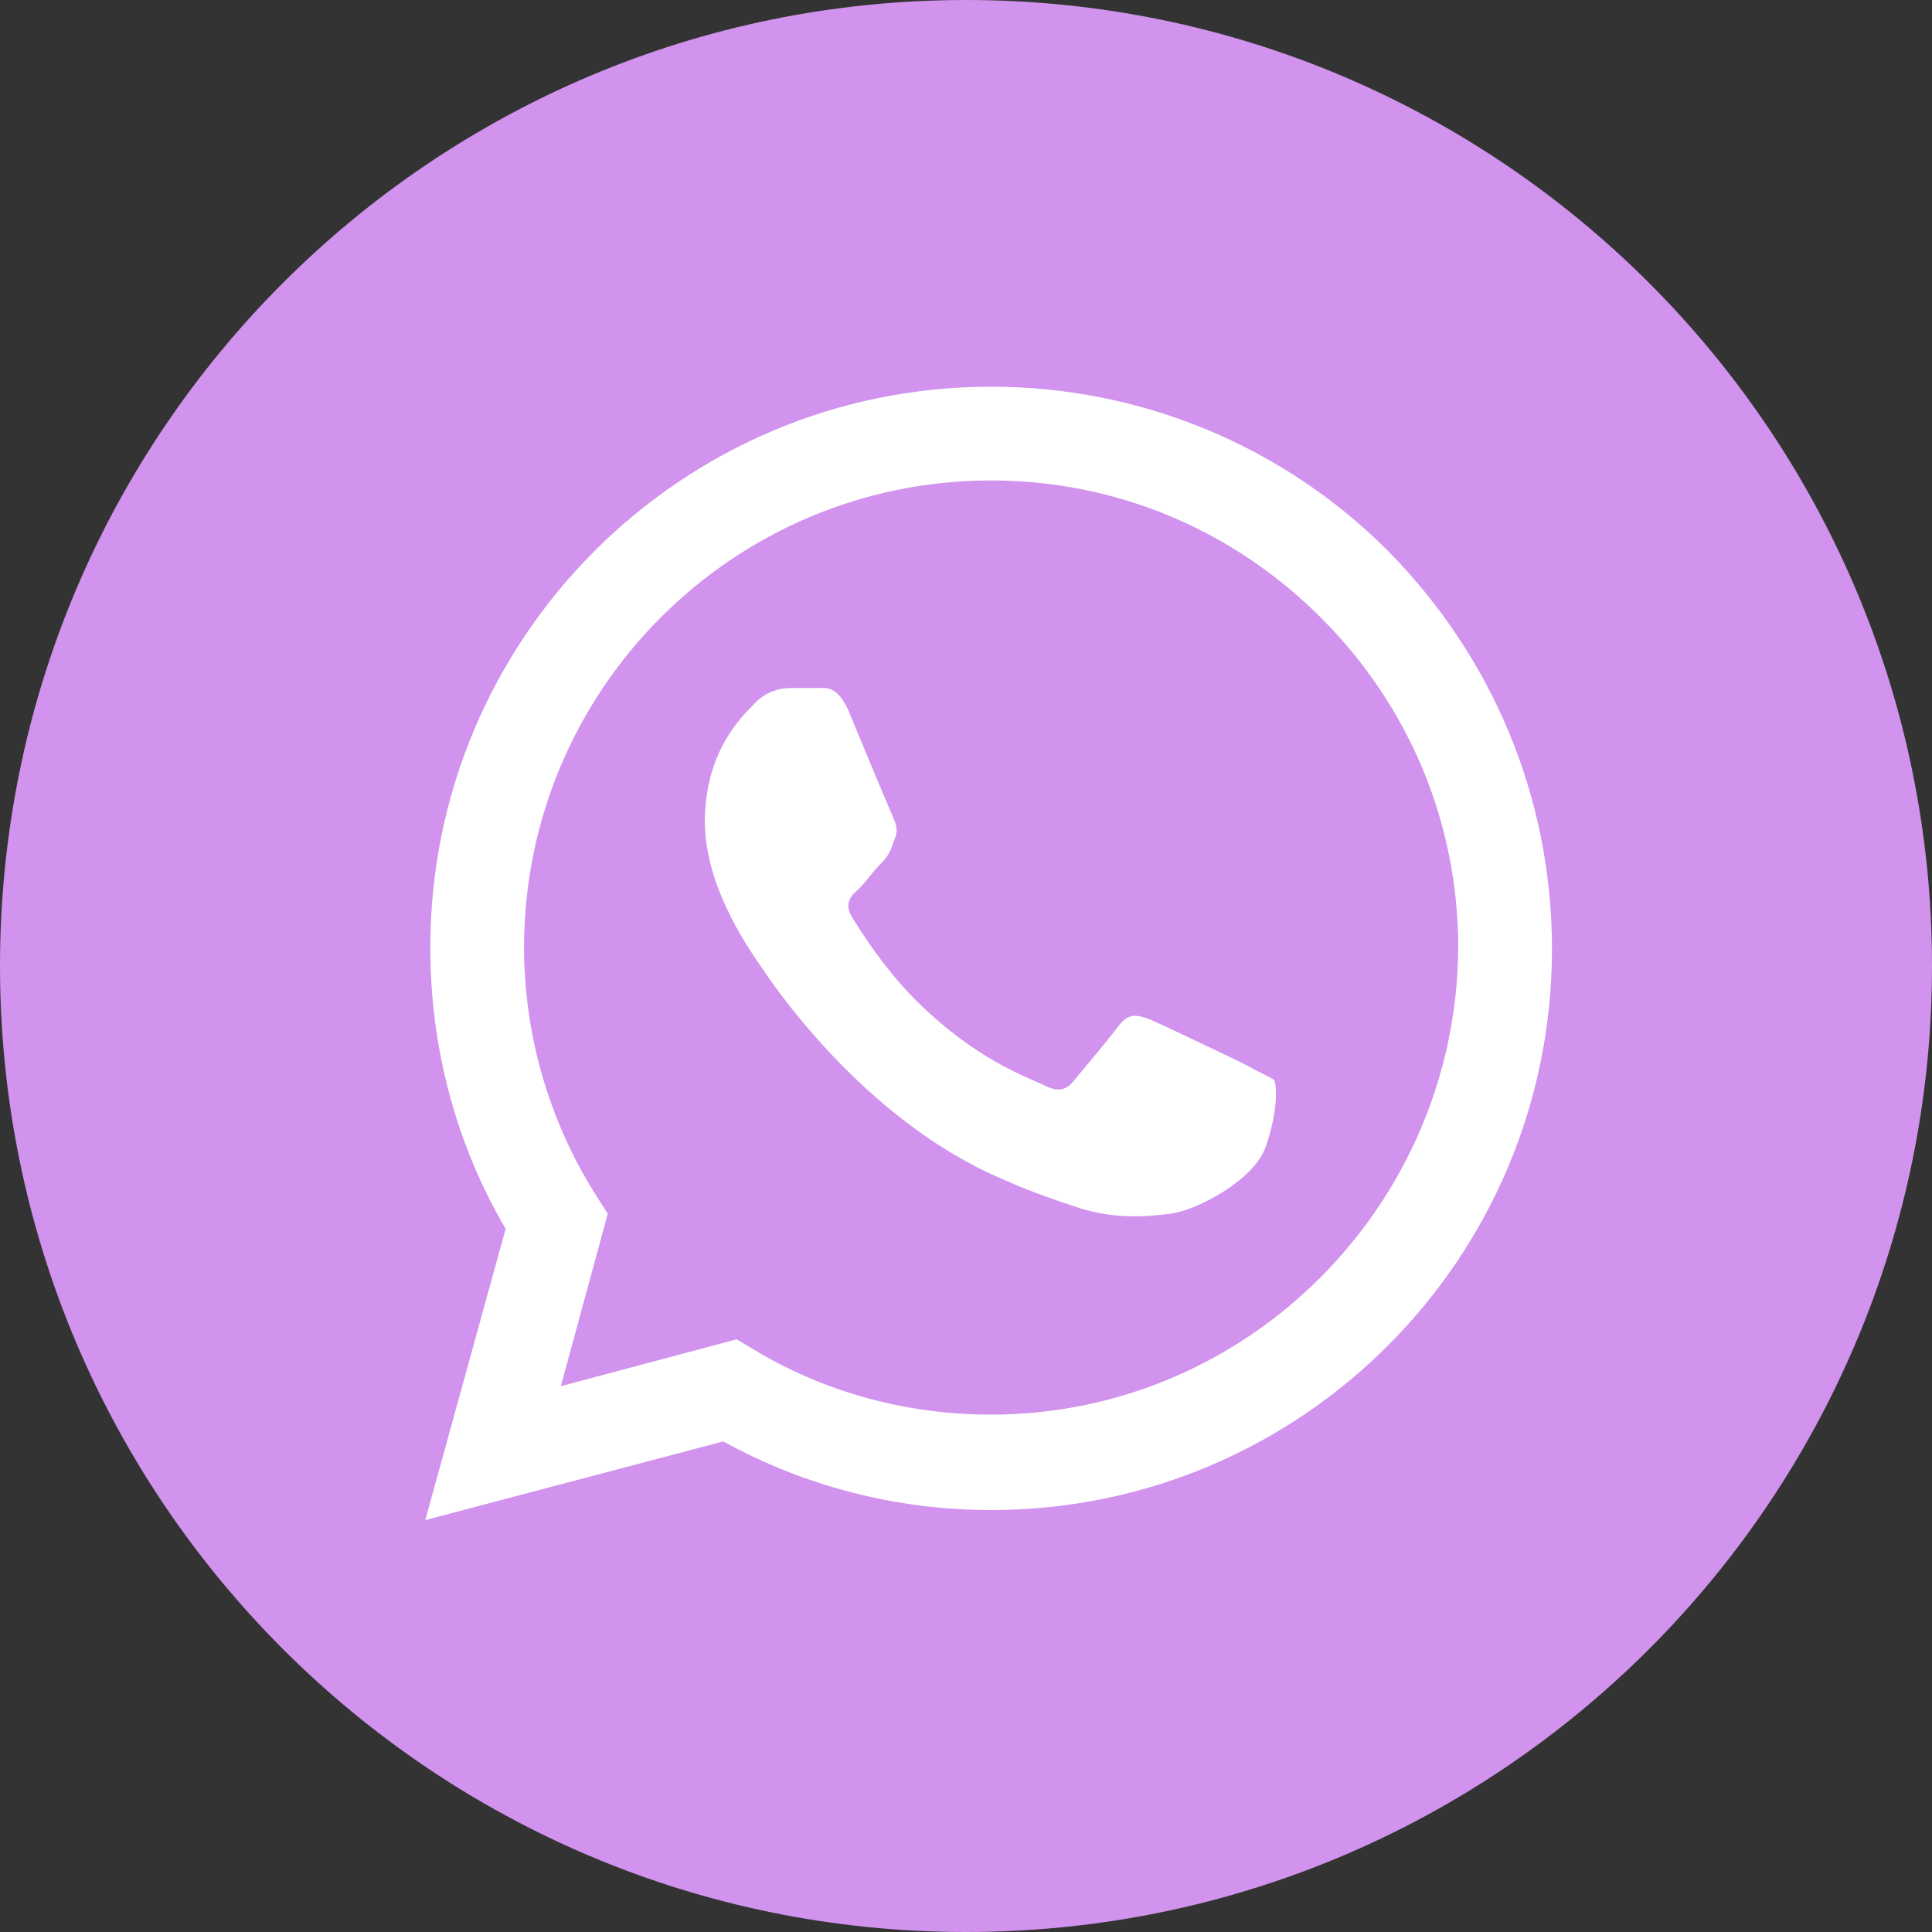 <?xml version="1.0" encoding="UTF-8"?> <svg xmlns="http://www.w3.org/2000/svg" width="40" height="40" viewBox="0 0 40 40" fill="none"><rect x="0" y="0" width="40" height="40" fill="#333333" stroke="none"/> <path d="M20 40C31.046 40 40 31.046 40 20C40 8.954 31.046 0 20 0C8.954 0 0 8.954 0 20C0 31.046 8.954 40 20 40Z" fill="#D193EE"></path> <path d="M28.735 11.403C26.552 9.219 23.605 8.006 20.52 8.006C14.108 8.006 8.909 13.205 8.909 19.618C8.909 21.663 9.429 23.673 10.469 25.441L8.805 31.472L14.975 29.843C16.673 30.779 18.579 31.264 20.52 31.264C26.933 31.264 32.132 26.065 32.132 19.652C32.132 16.533 30.919 13.621 28.735 11.403ZM20.52 29.288C18.787 29.288 17.089 28.838 15.598 27.936L15.252 27.729L11.612 28.699L12.583 25.129L12.34 24.747C11.37 23.222 10.85 21.42 10.85 19.618C10.85 14.28 15.182 9.947 20.52 9.947C23.085 9.947 25.512 10.952 27.349 12.789C29.186 14.626 30.191 17.053 30.191 19.618C30.157 24.956 25.824 29.288 20.52 29.288ZM25.789 22.044C25.512 21.905 24.056 21.212 23.813 21.108C23.536 21.004 23.363 20.969 23.155 21.247C22.947 21.524 22.392 22.183 22.219 22.391C22.046 22.599 21.872 22.599 21.595 22.46C21.318 22.321 20.382 22.009 19.273 21.004C18.406 20.241 17.817 19.271 17.644 18.994C17.47 18.716 17.609 18.543 17.782 18.404C17.921 18.266 18.059 18.058 18.233 17.884C18.406 17.711 18.441 17.607 18.51 17.399C18.614 17.191 18.545 17.053 18.475 16.879C18.406 16.741 17.817 15.319 17.574 14.73C17.332 14.176 17.089 14.245 16.916 14.245C16.742 14.245 16.569 14.245 16.361 14.245C16.153 14.245 15.841 14.314 15.598 14.592C15.321 14.869 14.593 15.597 14.593 17.018C14.593 18.439 15.633 19.826 15.772 20.034C15.91 20.241 17.817 23.153 20.729 24.401C21.422 24.713 21.976 24.886 22.392 25.025C23.085 25.233 23.709 25.198 24.229 25.129C24.784 25.059 25.962 24.436 26.205 23.742C26.448 23.049 26.448 22.494 26.378 22.356C26.274 22.287 26.101 22.217 25.789 22.044Z" fill="white"></path> </svg> 
